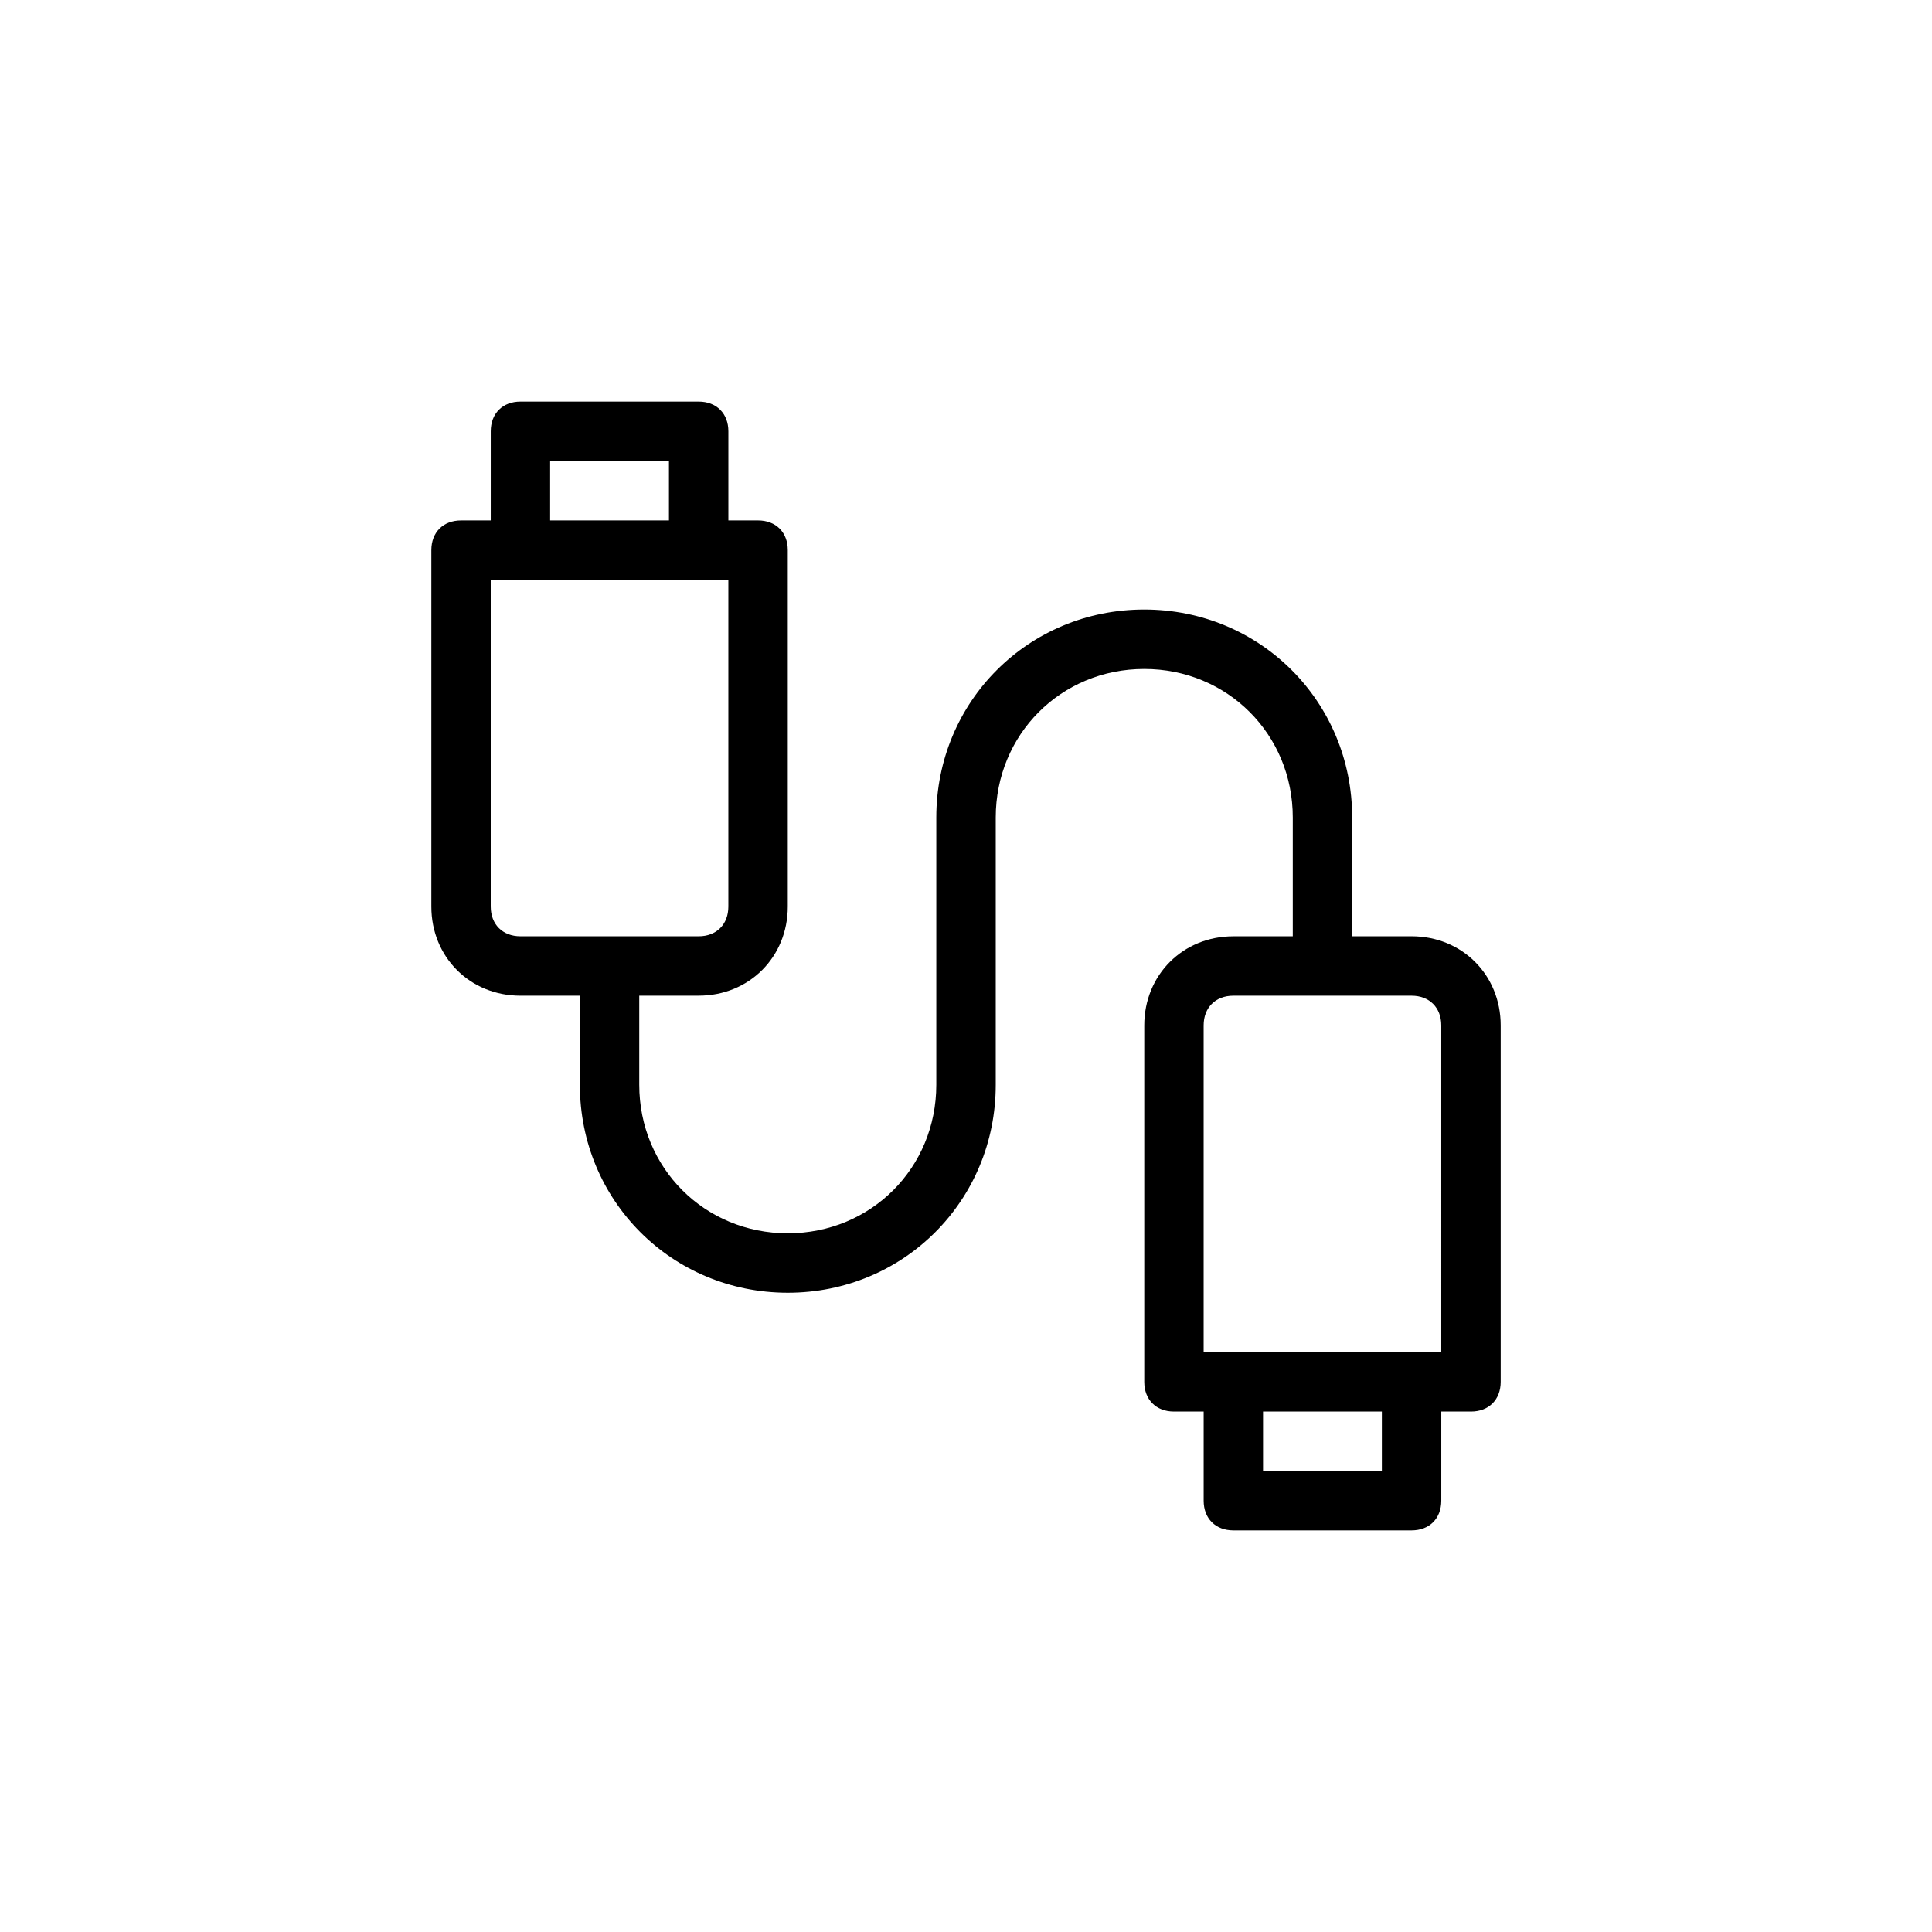 <?xml version="1.0" encoding="UTF-8"?>
<!-- The Best Svg Icon site in the world: iconSvg.co, Visit us! https://iconsvg.co -->
<svg fill="#000000" width="800px" height="800px" version="1.1" viewBox="144 144 512 512" xmlns="http://www.w3.org/2000/svg">
 <path d="m518.08 392.12h-15.742v-31.488c0-30.699-24.402-55.105-55.105-55.105-30.699 0-55.105 24.402-55.105 55.105v70.844c0 22.043-17.32 39.359-39.359 39.359-22.043 0-39.359-17.32-39.359-39.359v-23.617h15.742c13.383 0 23.617-10.234 23.617-23.617v-94.457c0-4.723-3.148-7.871-7.871-7.871h-7.871v-23.617c0-4.723-3.148-7.871-7.871-7.871h-47.23c-4.723 0-7.871 3.148-7.871 7.871v23.617h-7.871c-4.723 0-7.871 3.148-7.871 7.871v94.465c0 13.383 10.234 23.617 23.617 23.617h15.742v23.617c0 30.699 24.402 55.105 55.105 55.105 30.699 0 55.105-24.402 55.105-55.105v-70.844c0-22.043 17.32-39.359 39.359-39.359 22.043 0 39.359 17.32 39.359 39.359v31.488h-15.742c-13.383 0-23.617 10.234-23.617 23.617v94.465c0 4.723 3.148 7.871 7.871 7.871h7.871v23.617c0 4.723 3.148 7.871 7.871 7.871h47.23c4.723 0 7.871-3.148 7.871-7.871v-23.617h7.871c4.723 0 7.871-3.148 7.871-7.871v-94.473c0-13.383-10.234-23.617-23.617-23.617zm-228.29-125.95h31.488v15.742h-31.488zm-15.742 118.08v-86.59h62.973v86.594c0 4.723-3.148 7.871-7.871 7.871h-47.23c-4.723-0.004-7.871-3.152-7.871-7.875zm236.16 149.57h-31.488v-15.742h31.488zm15.742-31.488h-62.973v-86.594c0-4.723 3.148-7.871 7.871-7.871h47.23c4.723 0 7.871 3.148 7.871 7.871z"/>
</svg>